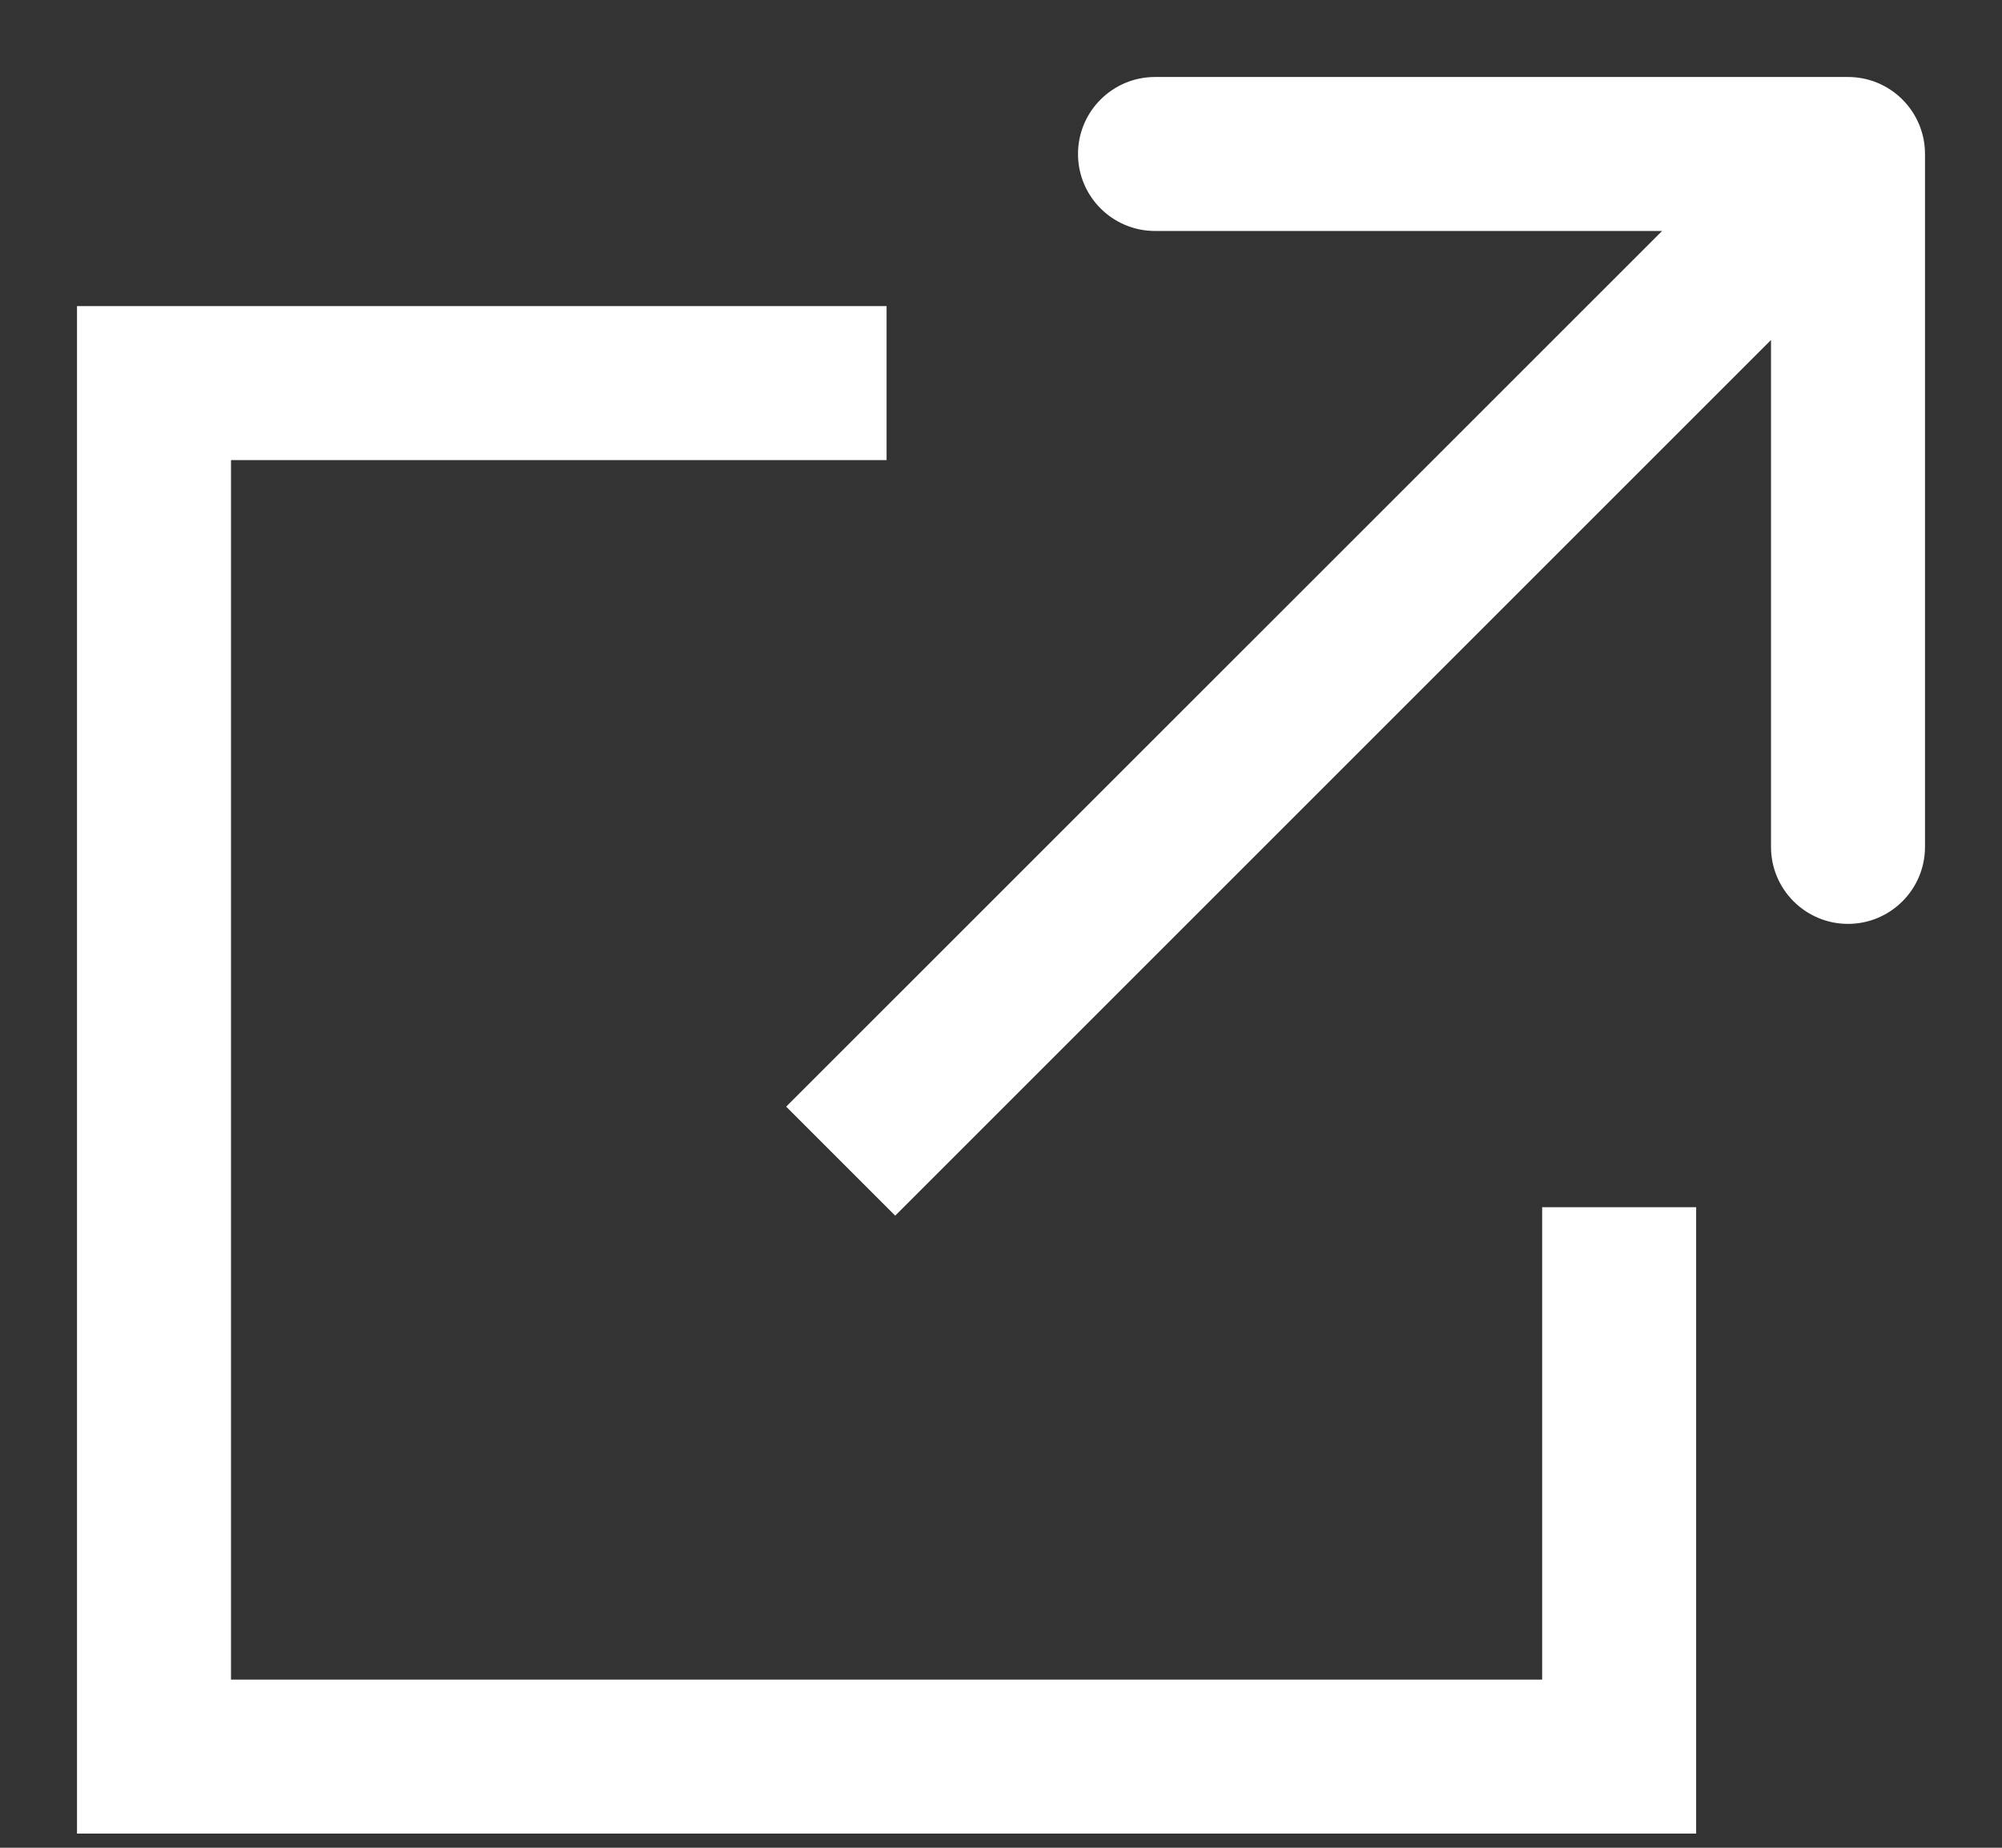 <svg width="13" height="12" viewBox="0 0 13 12" fill="none" xmlns="http://www.w3.org/2000/svg">
<rect x="0" y="0" width="13" height="12" fill="#333333" stroke="none"/>
<path d="M5.757 2.488H1V11.408H10.514V7.84" stroke="white"/>
<path d="M12.5 1C12.5 0.724 12.276 0.5 12 0.5L7.5 0.5C7.224 0.5 7 0.724 7 1C7 1.276 7.224 1.5 7.5 1.5L11.5 1.5L11.5 5.5C11.5 5.776 11.724 6 12 6C12.276 6 12.5 5.776 12.5 5.5L12.5 1ZM5.813 7.895L12.354 1.354L11.646 0.647L5.105 7.187L5.813 7.895Z" fill="white"/>
</svg>
